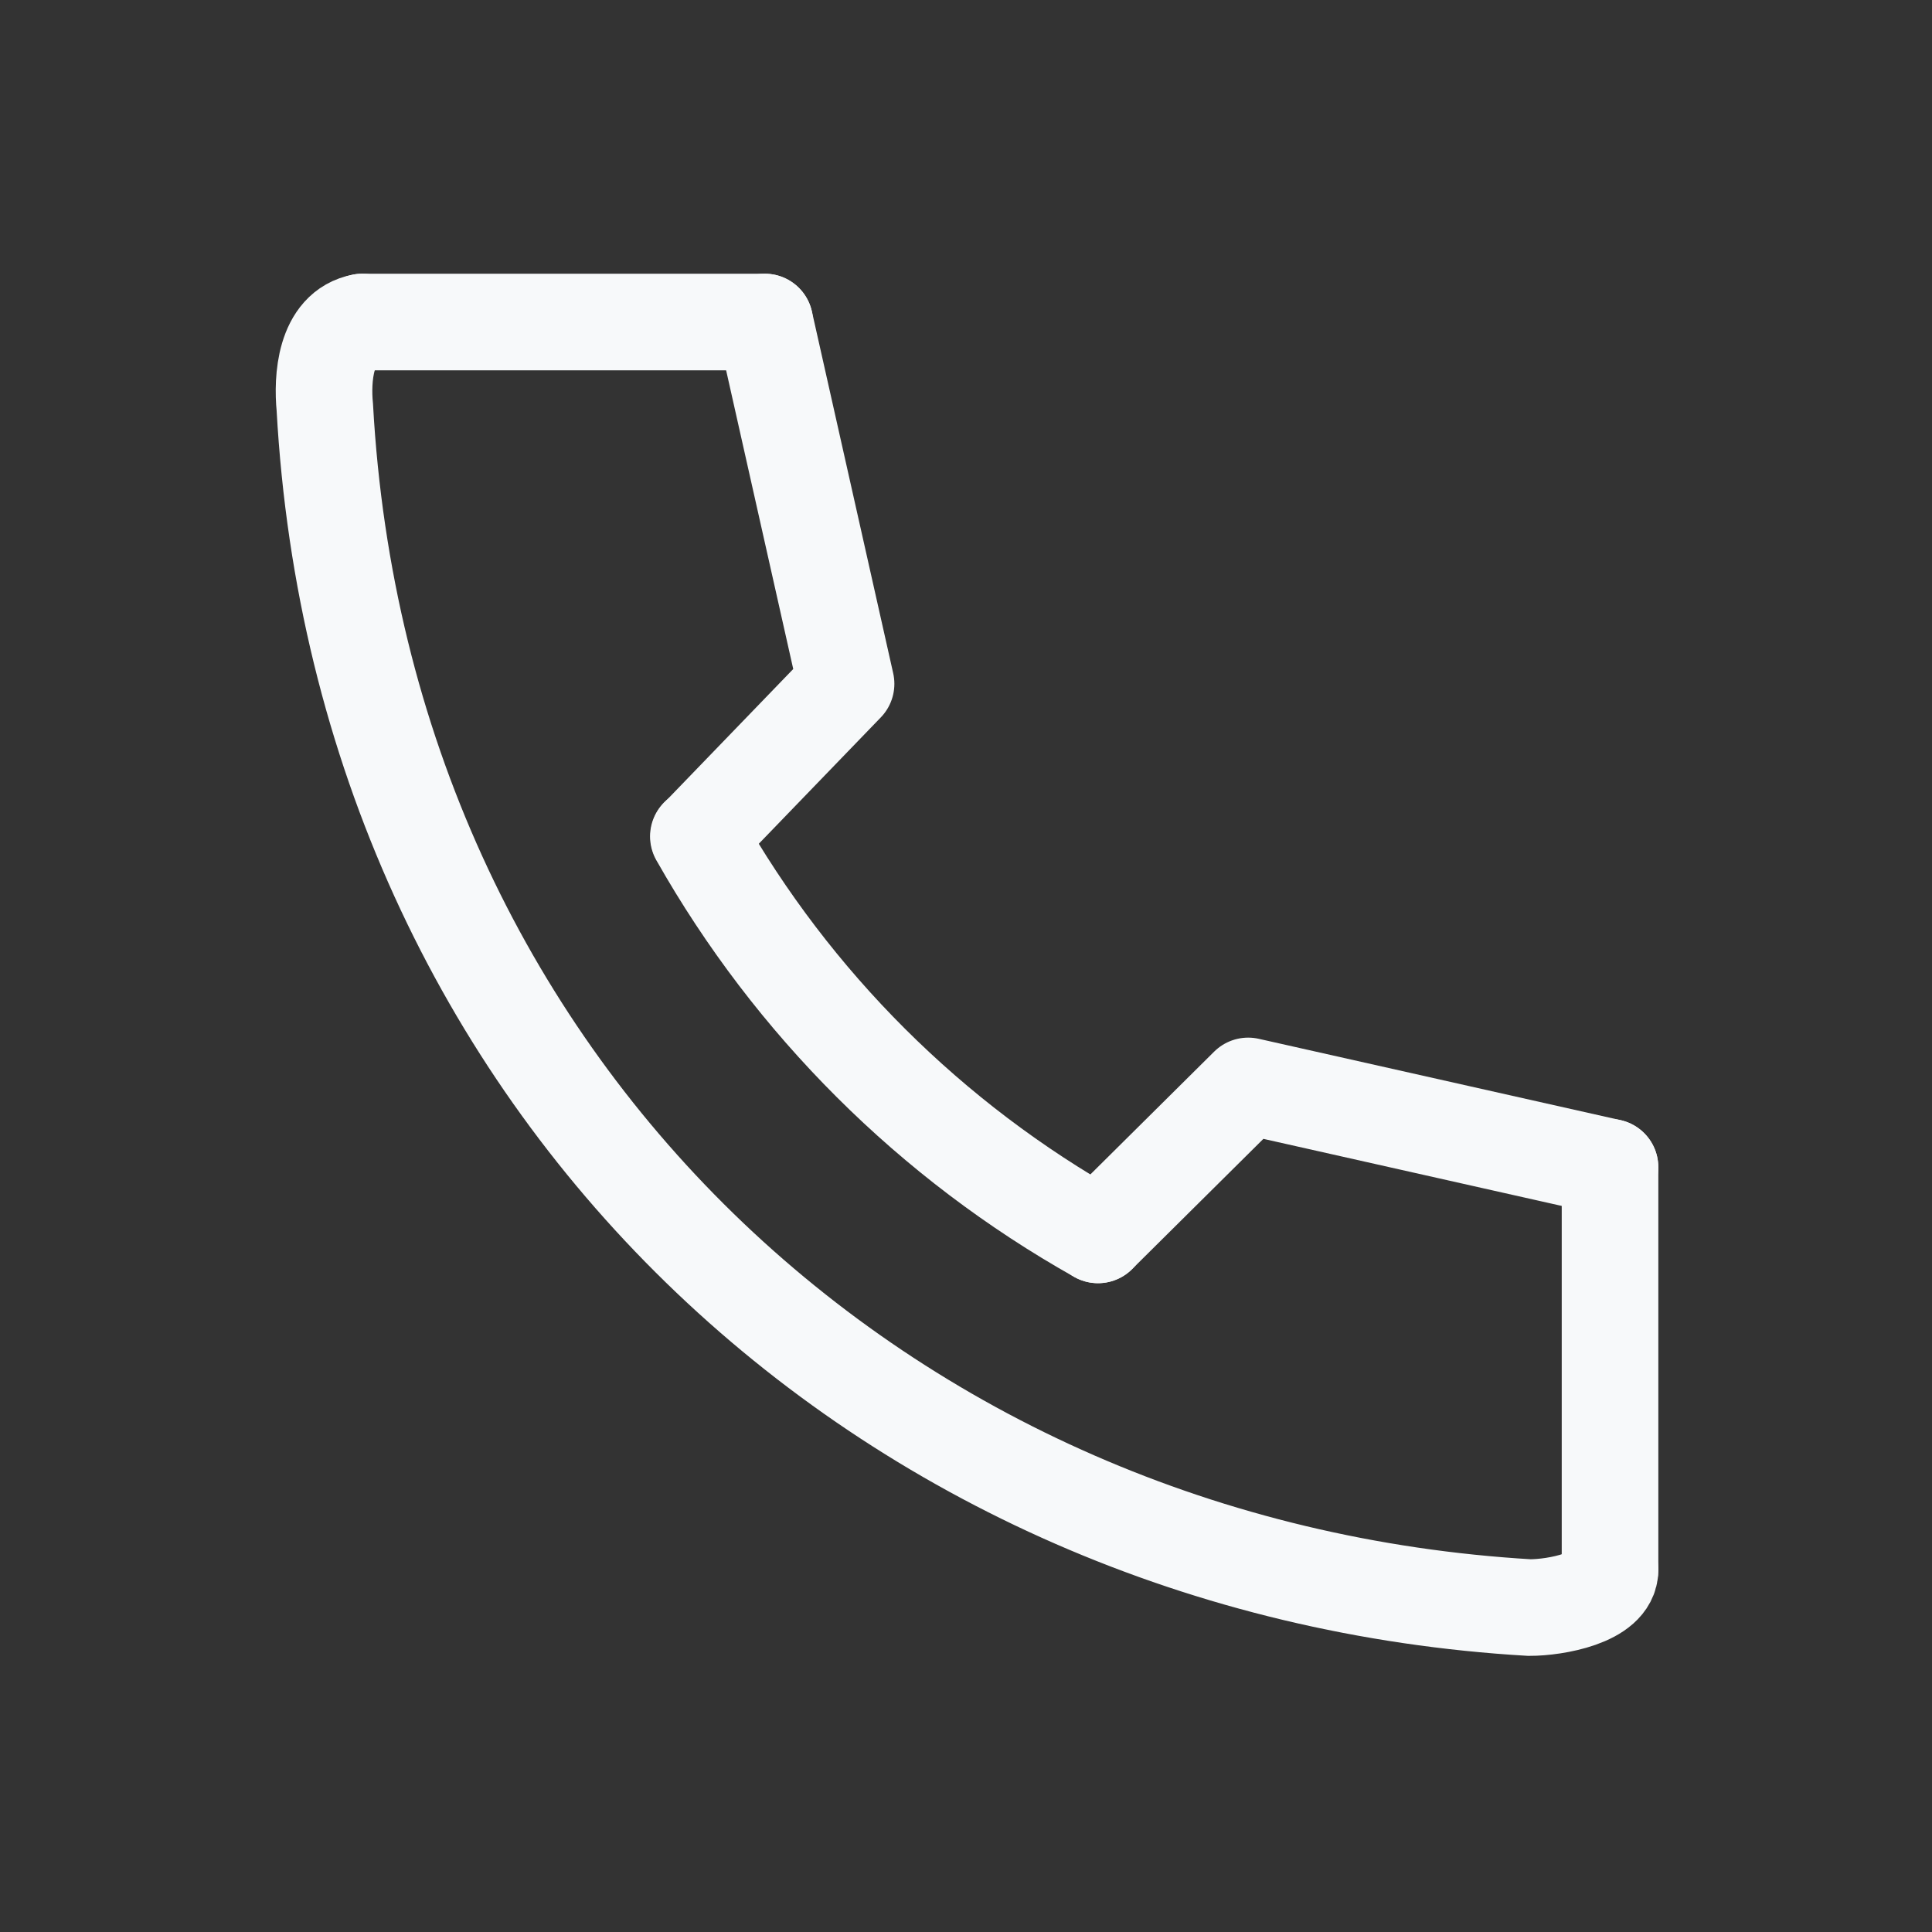 <svg width="40" height="40" viewBox="0 0 40 40" fill="none" xmlns="http://www.w3.org/2000/svg">
<rect x="0" y="0" width="40" height="40" fill="#333333" stroke="none"/>
<g clip-path="url(#clip0_227_876)">
<path d="M7.5 6.667C6.725 6.808 6.667 7.85 6.725 8.433C7.5 22.5 18.334 32.5 31.667 33.283C32.209 33.283 33.334 33.083 33.334 32.5" stroke="#F7F9FA" stroke-width="2" stroke-miterlimit="10" stroke-linecap="round"/>
<path d="M14.459 17.317C16.412 20.77 19.274 23.624 22.733 25.567" stroke="#F7F9FA" stroke-width="2" stroke-miterlimit="10" stroke-linecap="round"/>
<path d="M33.333 24.167L25.842 22.483L22.733 25.567" stroke="#F7F9FA" stroke-width="2" stroke-linecap="round" stroke-linejoin="round"/>
<path d="M15.834 6.667L17.517 14.158L14.467 17.317" stroke="#F7F9FA" stroke-width="2" stroke-linecap="round" stroke-linejoin="round"/>
<path d="M7.5 6.667H15.833" stroke="#F7F9FA" stroke-width="2" stroke-miterlimit="10" stroke-linecap="round"/>
<path d="M33.334 24.167V32.5" stroke="#F7F9FA" stroke-width="2" stroke-miterlimit="10" stroke-linecap="round"/>
</g>
<defs>
<clipPath id="clip0_227_876">
<rect width="40" height="40" fill="white"/>
</clipPath>
</defs>
</svg>
